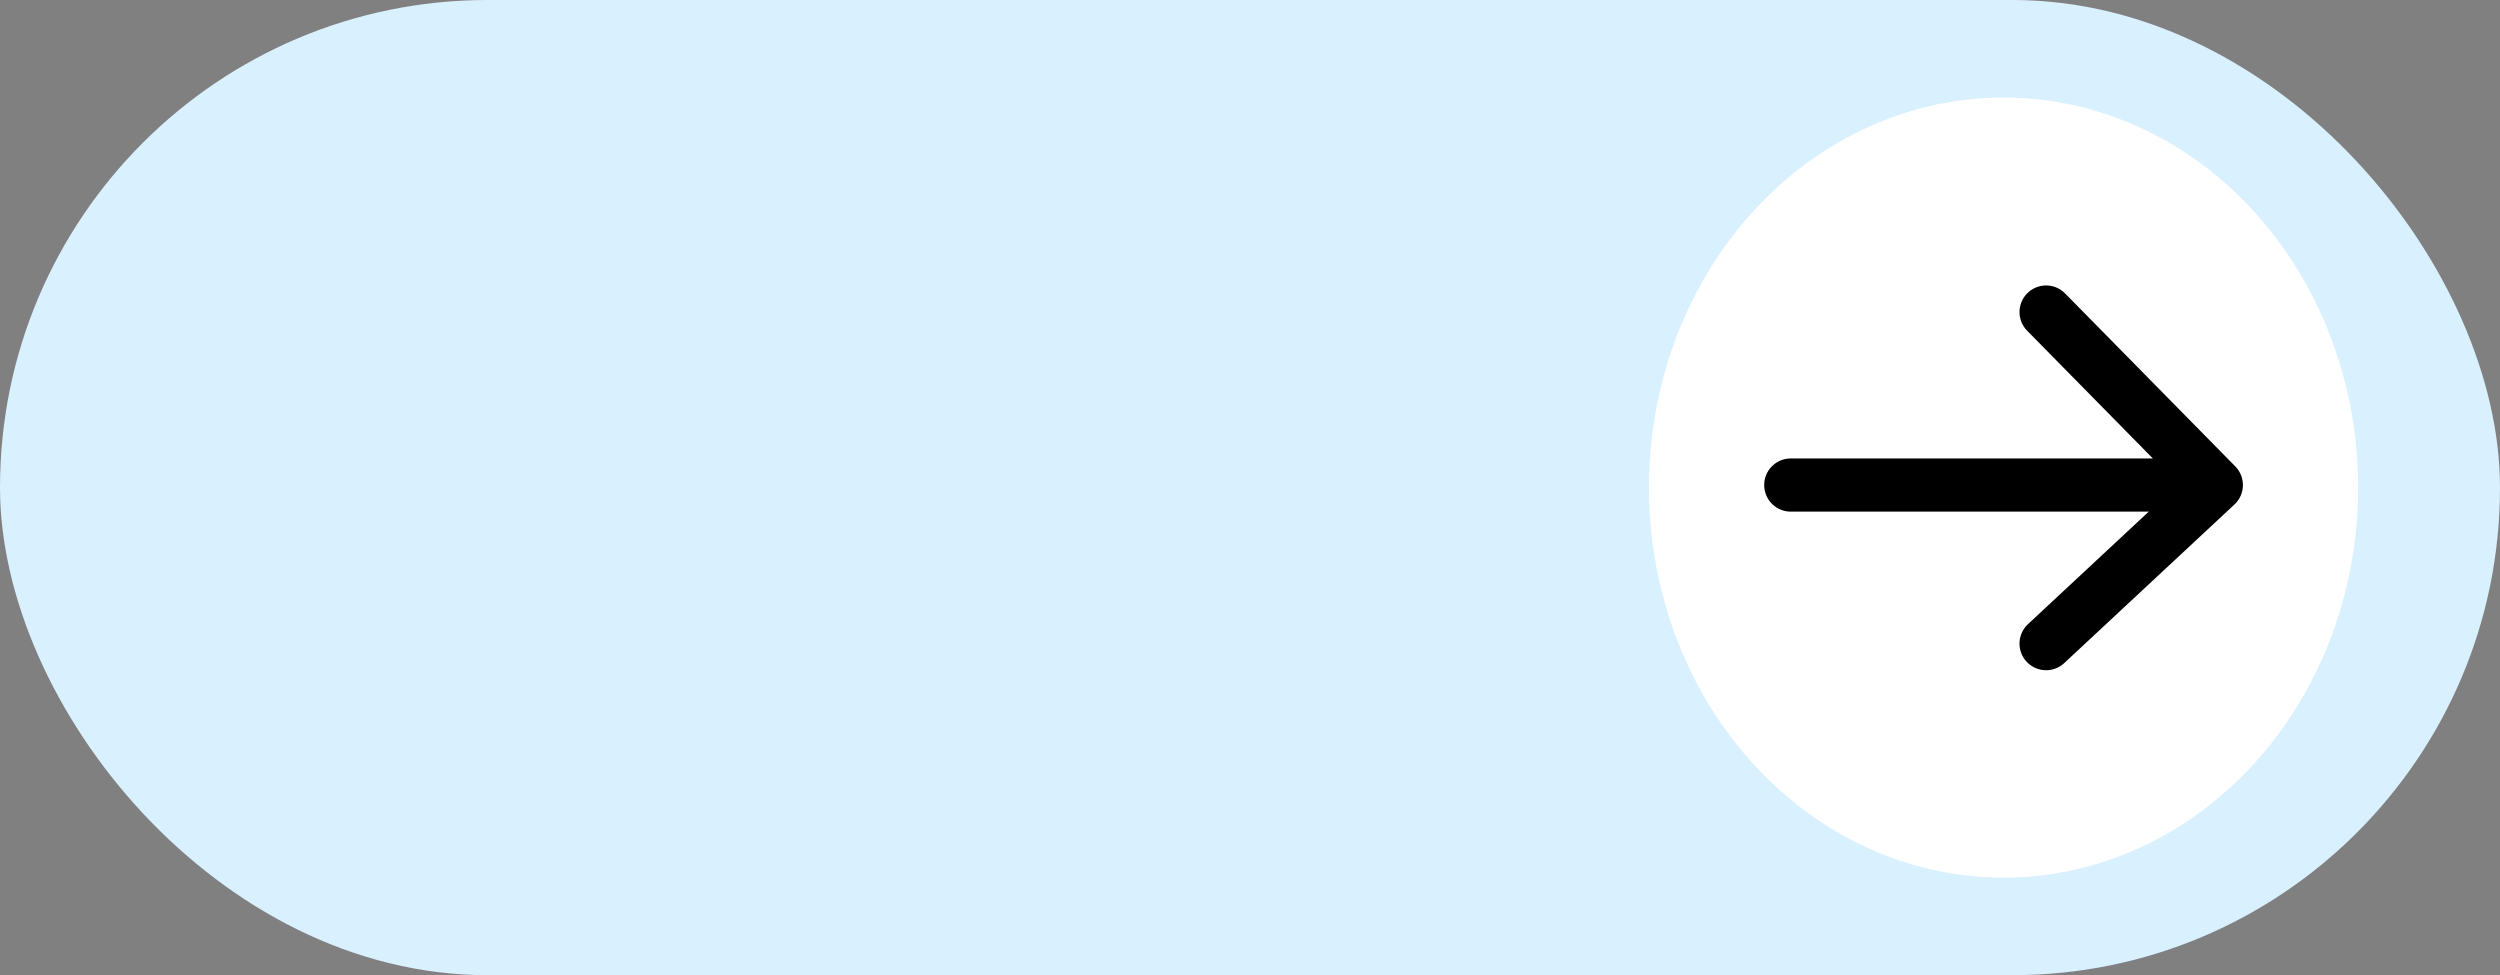<?xml version="1.0" encoding="UTF-8"?> <svg xmlns="http://www.w3.org/2000/svg" width="141" height="55" viewBox="0 0 141 55" fill="none"><rect x="0" y="0" width="141" height="55" fill="#808080" stroke="none"/><rect width="141" height="55" rx="27.5" fill="#D9F0FF"></rect><ellipse cx="113" cy="27.5" rx="20" ry="22" fill="white"></ellipse><path d="M101 27.356H125M125 27.356L115.4 17.6M125 27.356L115.4 36.3" stroke="black" stroke-width="3" stroke-linecap="round" stroke-linejoin="round"></path></svg> 
